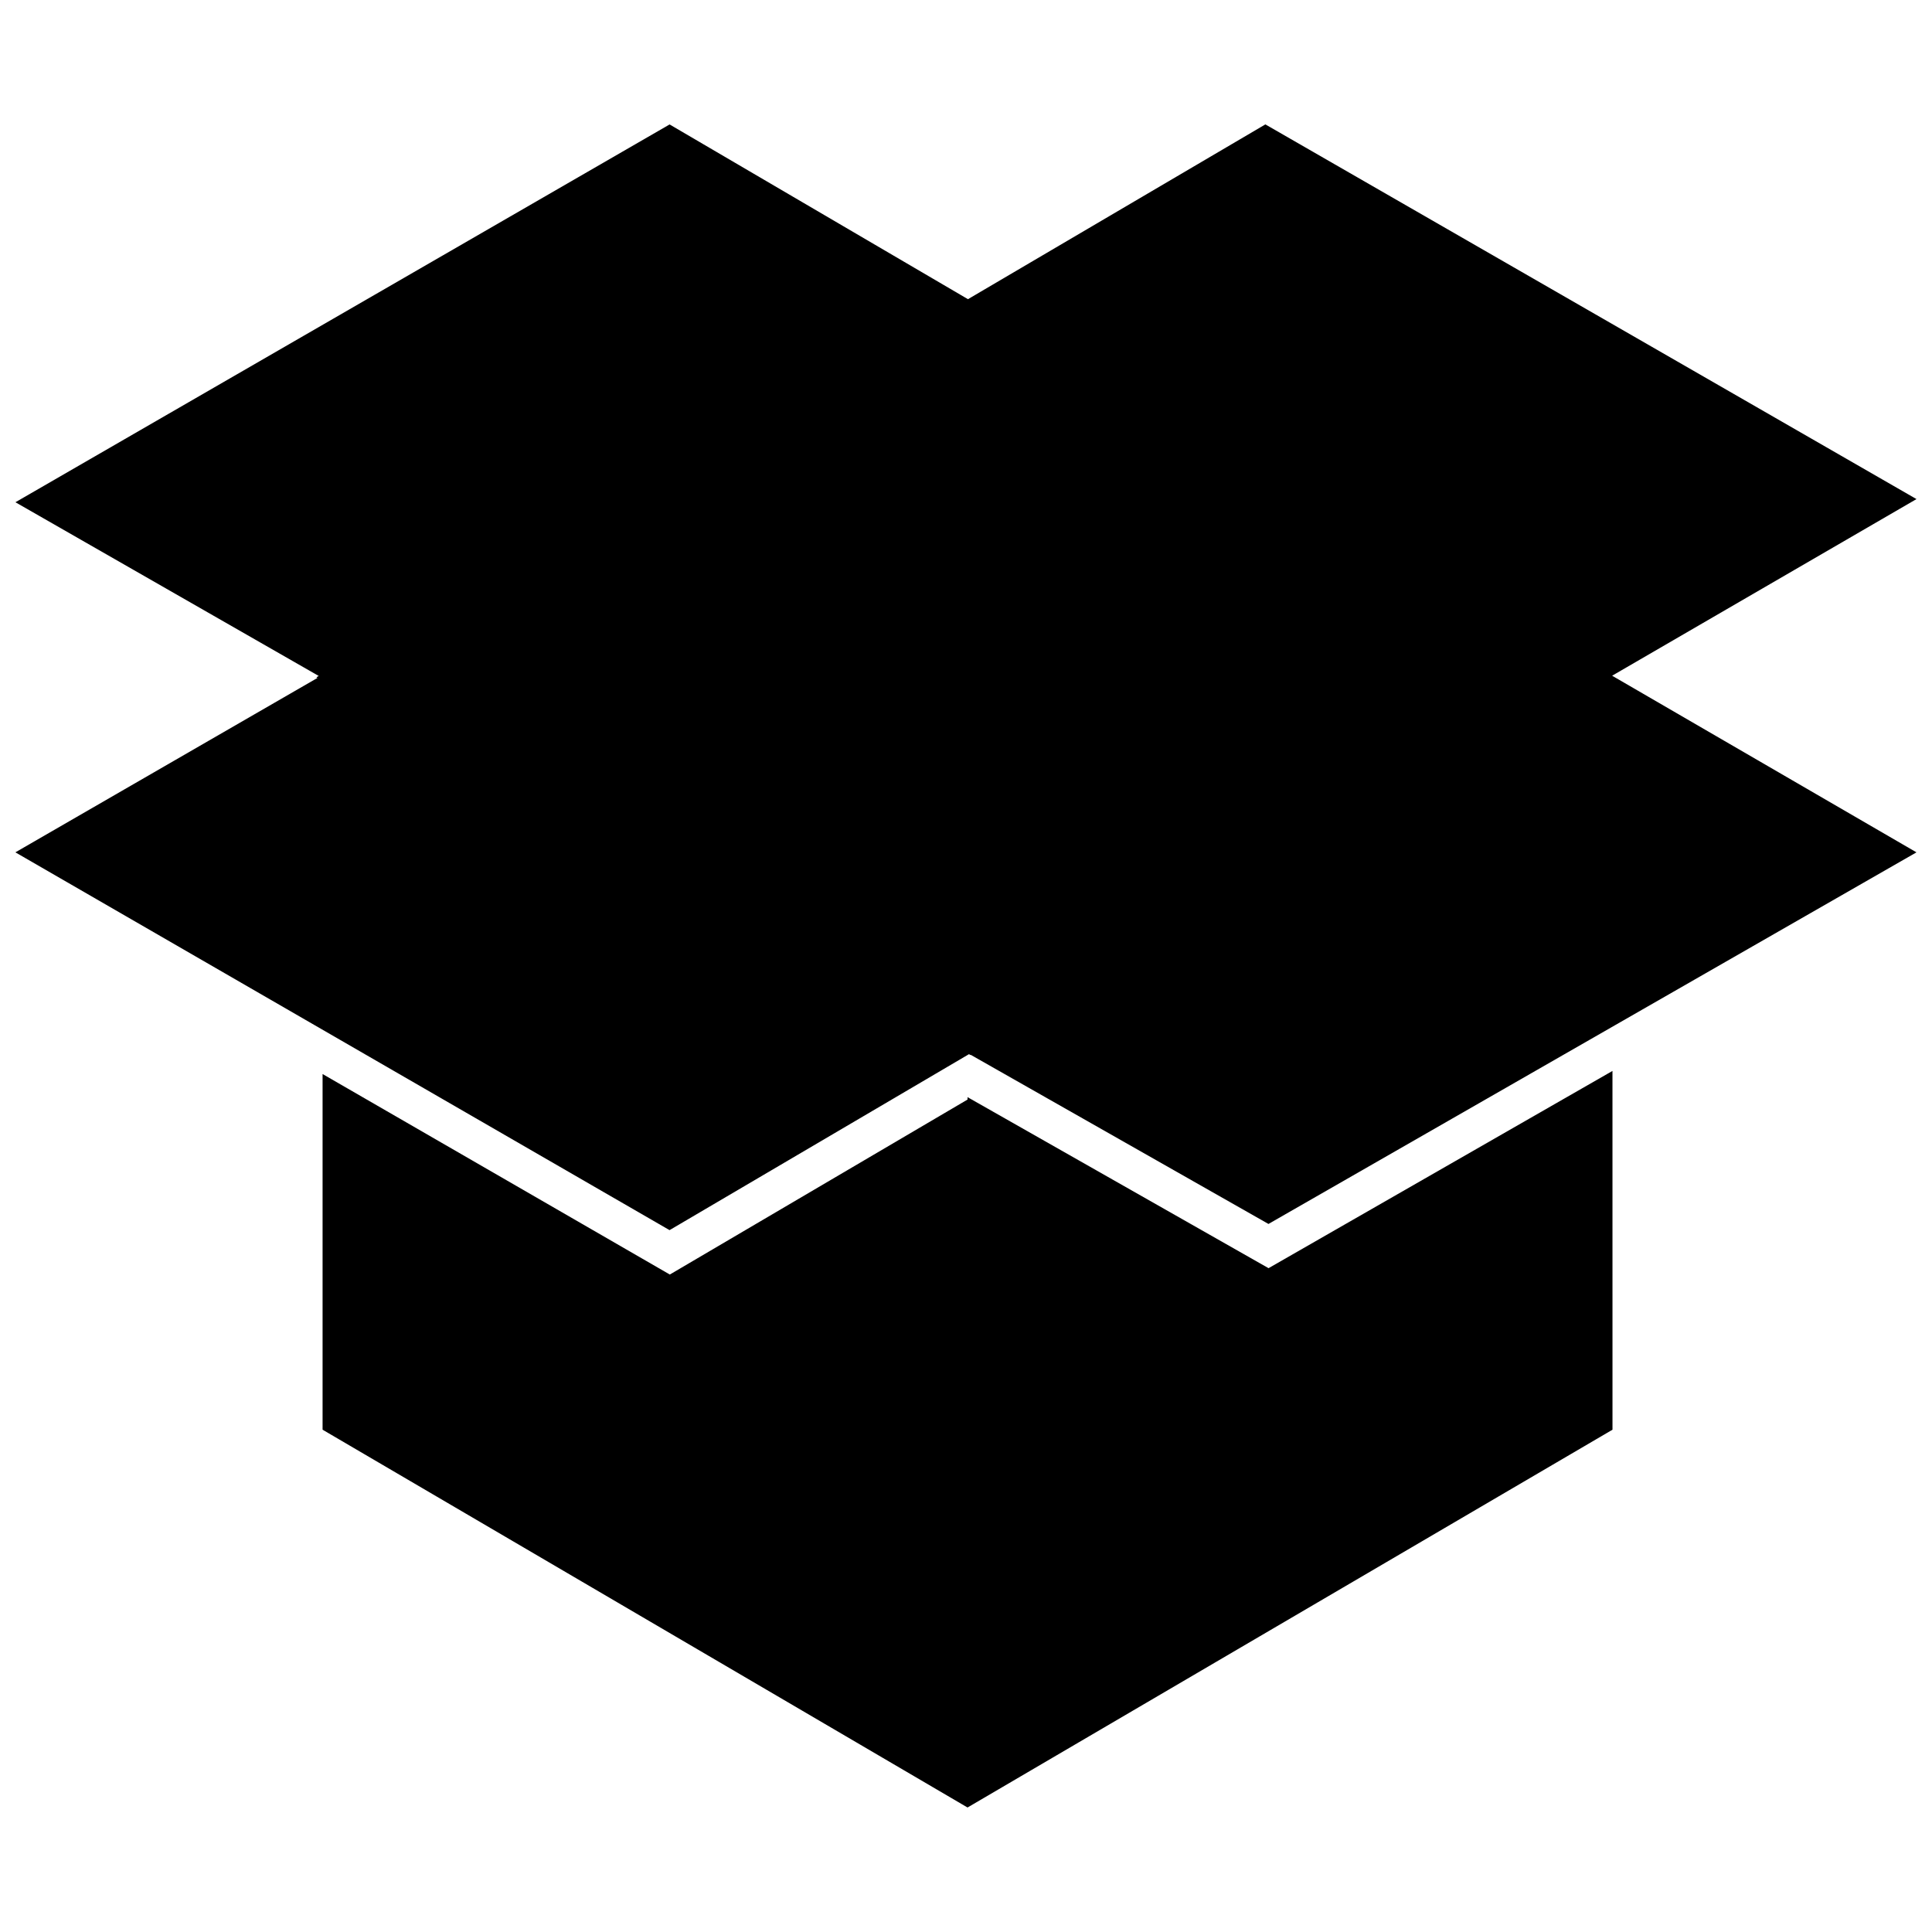 <?xml version="1.0" encoding="UTF-8"?>
<!-- The Best Svg Icon site in the world: iconSvg.co, Visit us! https://iconsvg.co -->
<svg width="800px" height="800px" version="1.1" viewBox="144 144 512 512" xmlns="http://www.w3.org/2000/svg">
 <defs>
  <clipPath id="a">
   <path d="m148.09 176h503.81v448h-503.81z"/>
  </clipPath>
 </defs>
 <g clip-path="url(#a)">
  <path d="m321.45 176.98-173.36 100.12 80.375 46.035-0.613 0.348 0.285 0.172-80.059 46.223 173.36 100.12 79.352-46.633 0.41 0.234 0.078-0.047 78.879 44.809 171.73-98.48-80.656-46.809 80.656-46.809-172.55-99.297-78.816 46.32zm249.87 250.83c-30.387 17.43-60.758 34.84-91.141 52.27-26.402-15.004-52.82-30.008-79.223-45.012-0.188-0.109-0.379-0.203-0.551-0.316v0.645c-26.293 15.461-52.602 30.906-78.895 46.367-30.668-17.711-61.355-35.426-92.023-53.137v94.258l170.92 100.12 170.92-100.12z"/>
 </g>
</svg>